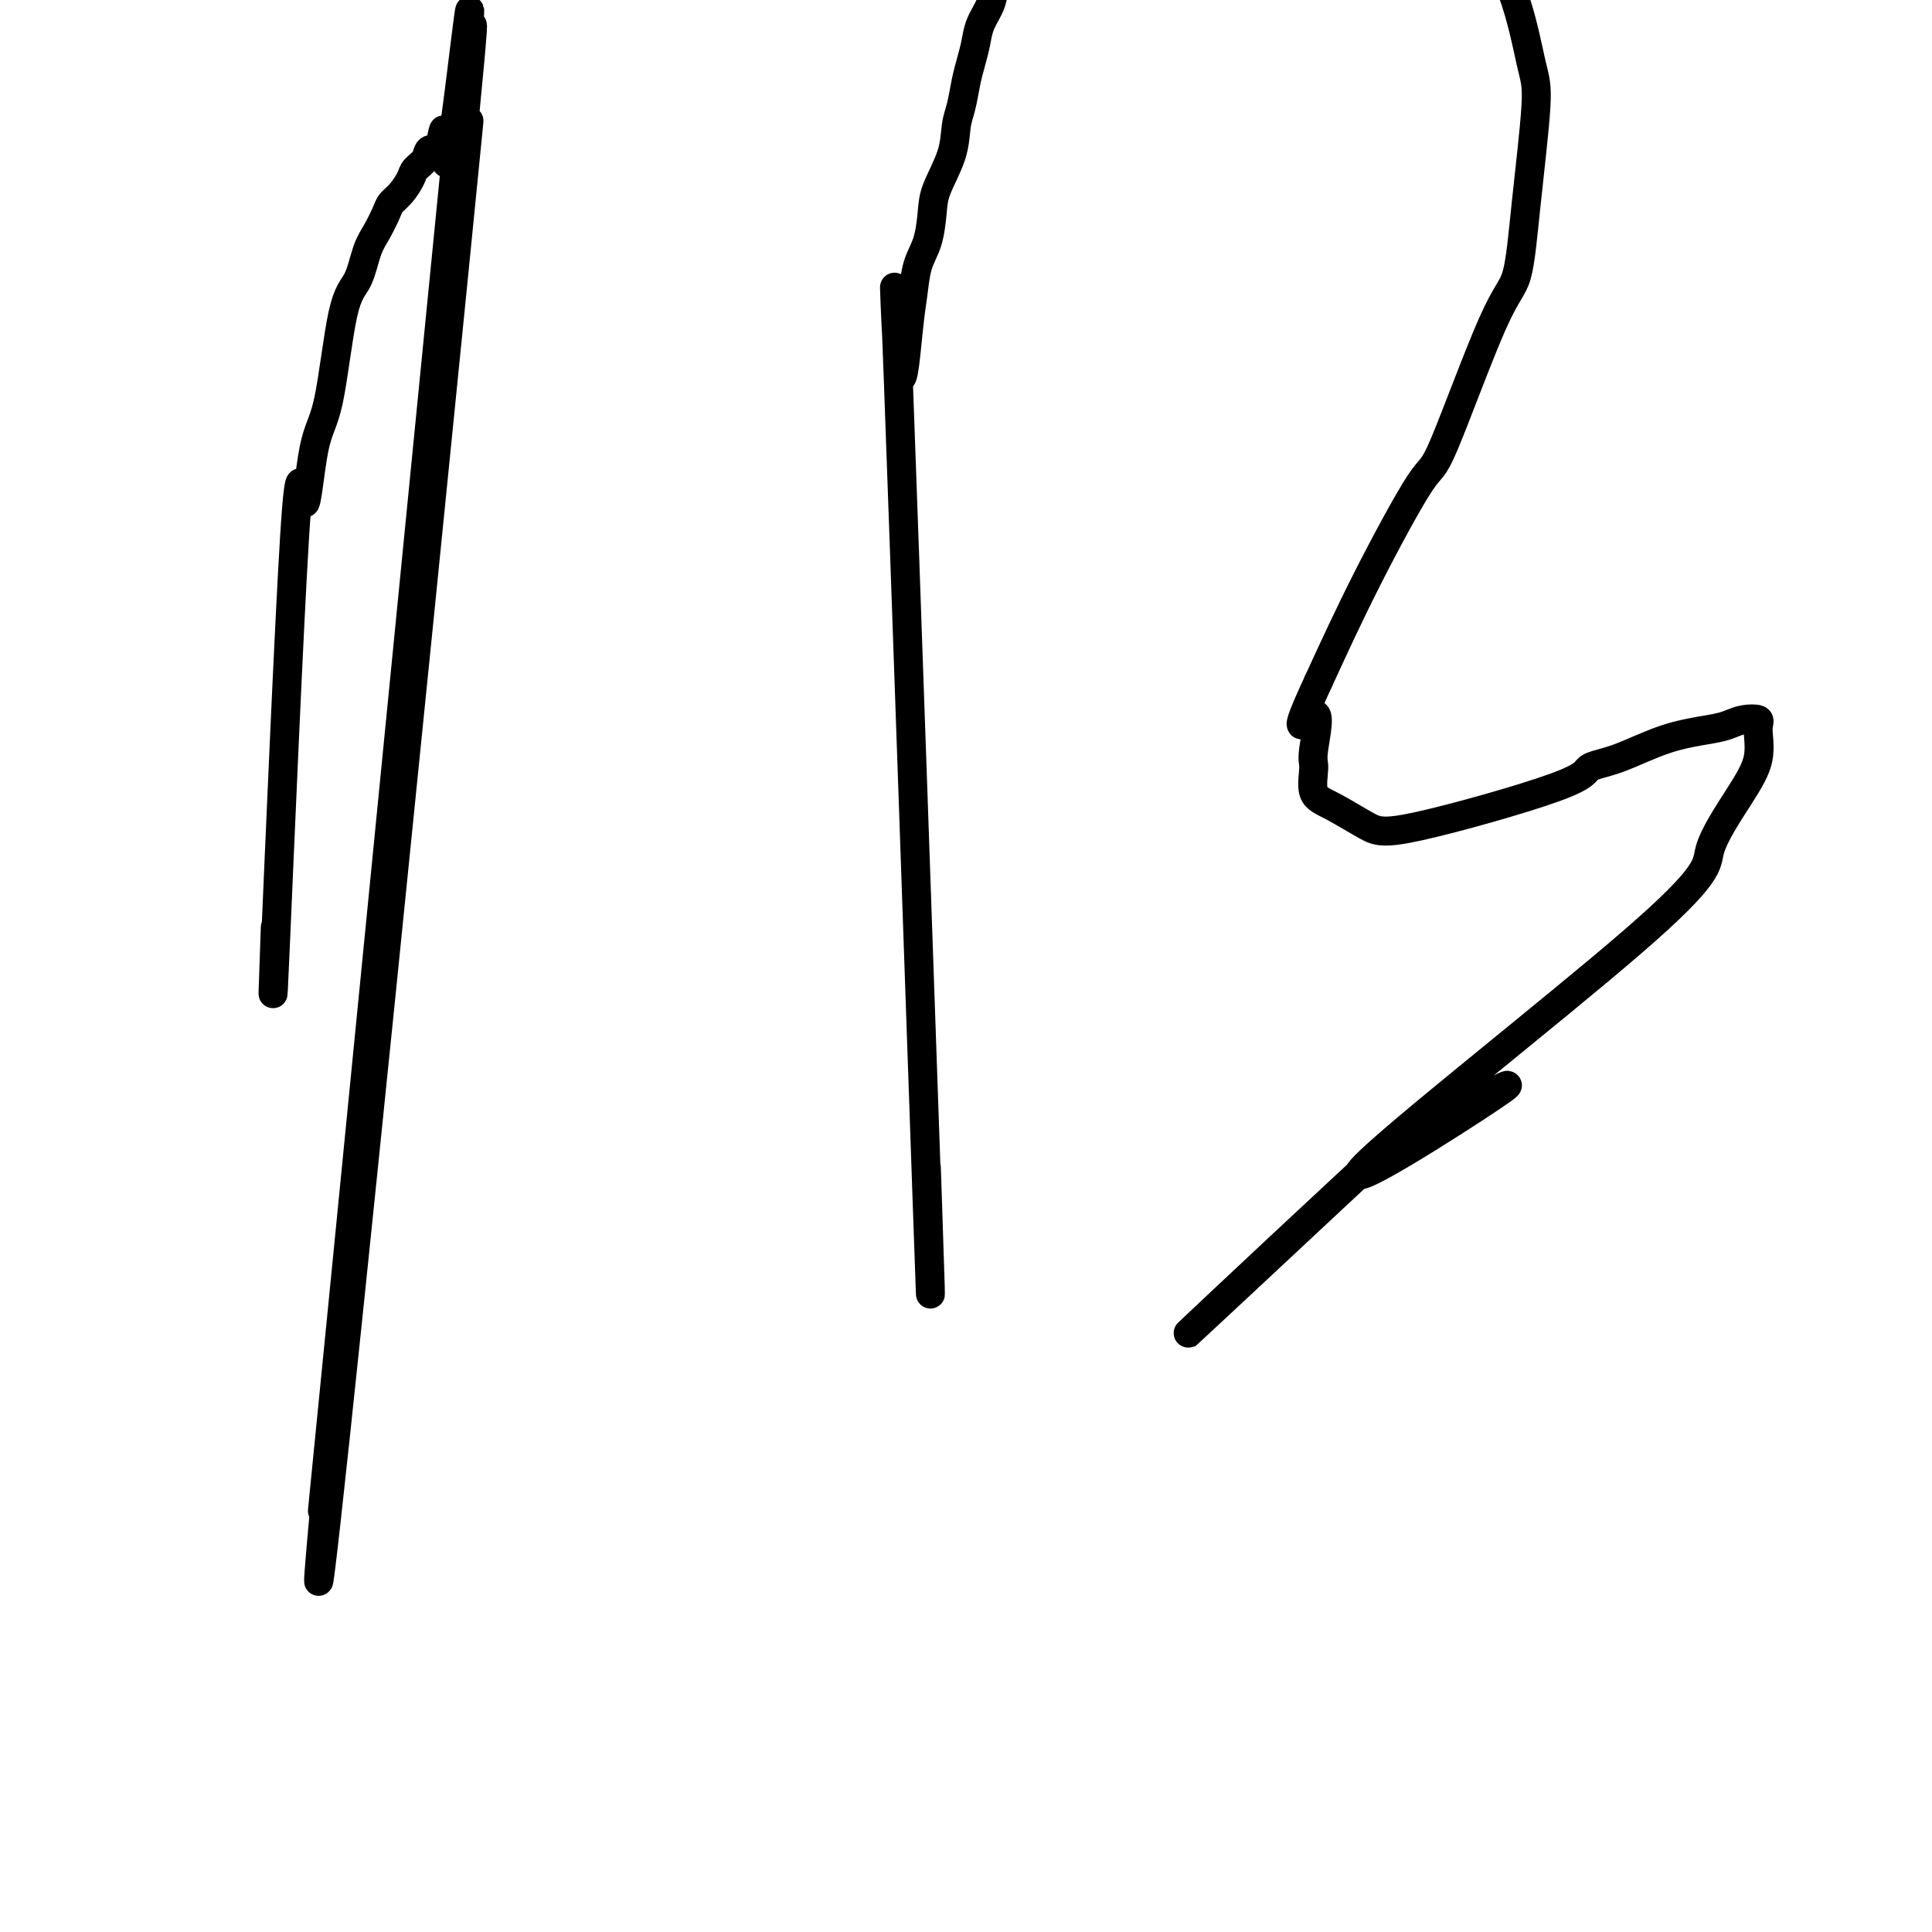 <svg viewBox='0 0 400 400' version='1.1' xmlns='http://www.w3.org/2000/svg' xmlns:xlink='http://www.w3.org/1999/xlink'><g fill='none' stroke='#000000' stroke-width='6' stroke-linecap='round' stroke-linejoin='round'><path d='M57,192c-0.403,11.182 -0.807,22.363 0,4c0.807,-18.363 2.824,-66.271 4,-85c1.176,-18.729 1.512,-8.278 2,-7c0.488,1.278 1.128,-6.616 2,-11c0.872,-4.384 1.977,-5.259 3,-10c1.023,-4.741 1.966,-13.347 3,-18c1.034,-4.653 2.160,-5.354 3,-7c0.840,-1.646 1.394,-4.236 2,-6c0.606,-1.764 1.266,-2.703 2,-4c0.734,-1.297 1.544,-2.952 2,-4c0.456,-1.048 0.560,-1.487 1,-2c0.440,-0.513 1.216,-1.098 2,-2c0.784,-0.902 1.576,-2.120 2,-3c0.424,-0.880 0.482,-1.422 1,-2c0.518,-0.578 1.498,-1.193 2,-2c0.502,-0.807 0.525,-1.808 1,-2c0.475,-0.192 1.400,0.424 2,-1c0.600,-1.424 0.873,-4.887 1,-2c0.127,2.887 0.109,12.124 2,-1c1.891,-13.124 5.693,-48.611 1,0c-4.693,48.611 -17.879,181.318 -24,243c-6.121,61.682 -5.177,52.338 0,0c5.177,-52.338 14.589,-147.669 24,-243'/><path d='M95,27c3.276,-34.142 -0.535,2.003 0,-1c0.535,-3.003 5.417,-45.156 1,0c-4.417,45.156 -18.132,177.619 -25,247c-6.868,69.381 -6.887,75.679 1,0c7.887,-75.679 23.682,-233.337 25,-247c1.318,-13.663 -11.841,116.668 -25,247'/><path d='M192,248c-0.178,-5.392 -0.356,-10.784 0,0c0.356,10.784 1.247,37.745 0,2c-1.247,-35.745 -4.634,-134.196 -6,-171c-1.366,-36.804 -0.713,-11.963 0,-4c0.713,7.963 1.487,-0.954 2,-6c0.513,-5.046 0.765,-6.223 1,-8c0.235,-1.777 0.452,-4.154 1,-6c0.548,-1.846 1.428,-3.162 2,-5c0.572,-1.838 0.836,-4.198 1,-6c0.164,-1.802 0.229,-3.045 1,-5c0.771,-1.955 2.248,-4.623 3,-7c0.752,-2.377 0.779,-4.463 1,-6c0.221,-1.537 0.635,-2.525 1,-4c0.365,-1.475 0.679,-3.437 1,-5c0.321,-1.563 0.648,-2.725 1,-4c0.352,-1.275 0.729,-2.661 1,-4c0.271,-1.339 0.438,-2.629 1,-4c0.562,-1.371 1.520,-2.821 2,-4c0.480,-1.179 0.481,-2.086 1,-3c0.519,-0.914 1.556,-1.833 2,-3c0.444,-1.167 0.294,-2.581 1,-4c0.706,-1.419 2.267,-2.844 3,-4c0.733,-1.156 0.638,-2.045 1,-3c0.362,-0.955 1.181,-1.978 2,-3'/><path d='M215,-19c2.001,-4.310 1.004,-3.085 1,-3c-0.004,0.085 0.987,-0.971 2,-2c1.013,-1.029 2.049,-2.032 3,-3c0.951,-0.968 1.818,-1.900 3,-3c1.182,-1.100 2.678,-2.368 4,-4c1.322,-1.632 2.468,-3.628 4,-5c1.532,-1.372 3.448,-2.121 5,-3c1.552,-0.879 2.739,-1.889 5,-3c2.261,-1.111 5.597,-2.325 8,-3c2.403,-0.675 3.872,-0.812 6,-1c2.128,-0.188 4.915,-0.427 8,0c3.085,0.427 6.467,1.519 10,3c3.533,1.481 7.215,3.352 11,6c3.785,2.648 7.671,6.075 11,10c3.329,3.925 6.101,8.349 9,13c2.899,4.651 5.924,9.529 8,15c2.076,5.471 3.202,11.535 4,15c0.798,3.465 1.268,4.332 1,9c-0.268,4.668 -1.276,13.138 -2,20c-0.724,6.862 -1.166,12.118 -2,15c-0.834,2.882 -2.060,3.391 -5,10c-2.940,6.609 -7.592,19.318 -10,25c-2.408,5.682 -2.571,4.338 -5,8c-2.429,3.662 -7.122,12.332 -11,20c-3.878,7.668 -6.939,14.334 -10,21'/><path d='M273,141c-6.566,14.201 -2.482,7.704 -1,7c1.482,-0.704 0.363,4.385 0,7c-0.363,2.615 0.029,2.757 0,4c-0.029,1.243 -0.480,3.589 0,5c0.480,1.411 1.890,1.888 4,3c2.110,1.112 4.920,2.858 7,4c2.080,1.142 3.431,1.680 11,0c7.569,-1.680 21.358,-5.577 28,-8c6.642,-2.423 6.139,-3.370 7,-4c0.861,-0.630 3.086,-0.943 6,-2c2.914,-1.057 6.515,-2.858 10,-4c3.485,-1.142 6.852,-1.623 9,-2c2.148,-0.377 3.075,-0.648 4,-1c0.925,-0.352 1.847,-0.785 3,-1c1.153,-0.215 2.538,-0.211 3,0c0.462,0.211 0.002,0.629 0,2c-0.002,1.371 0.454,3.694 0,6c-0.454,2.306 -1.819,4.595 -4,8c-2.181,3.405 -5.178,7.926 -6,11c-0.822,3.074 0.530,4.702 -16,19c-16.530,14.298 -50.943,41.265 -56,47c-5.057,5.735 19.243,-9.762 27,-15c7.757,-5.238 -1.027,-0.218 -5,2c-3.973,2.218 -3.135,1.634 -4,2c-0.865,0.366 -3.432,1.683 -6,3'/><path d='M294,234c-0.083,-1.619 7.208,-9.167 -4,1c-11.208,10.167 -40.917,38.048 -44,41c-3.083,2.952 20.458,-19.024 44,-41'/></g>
</svg>